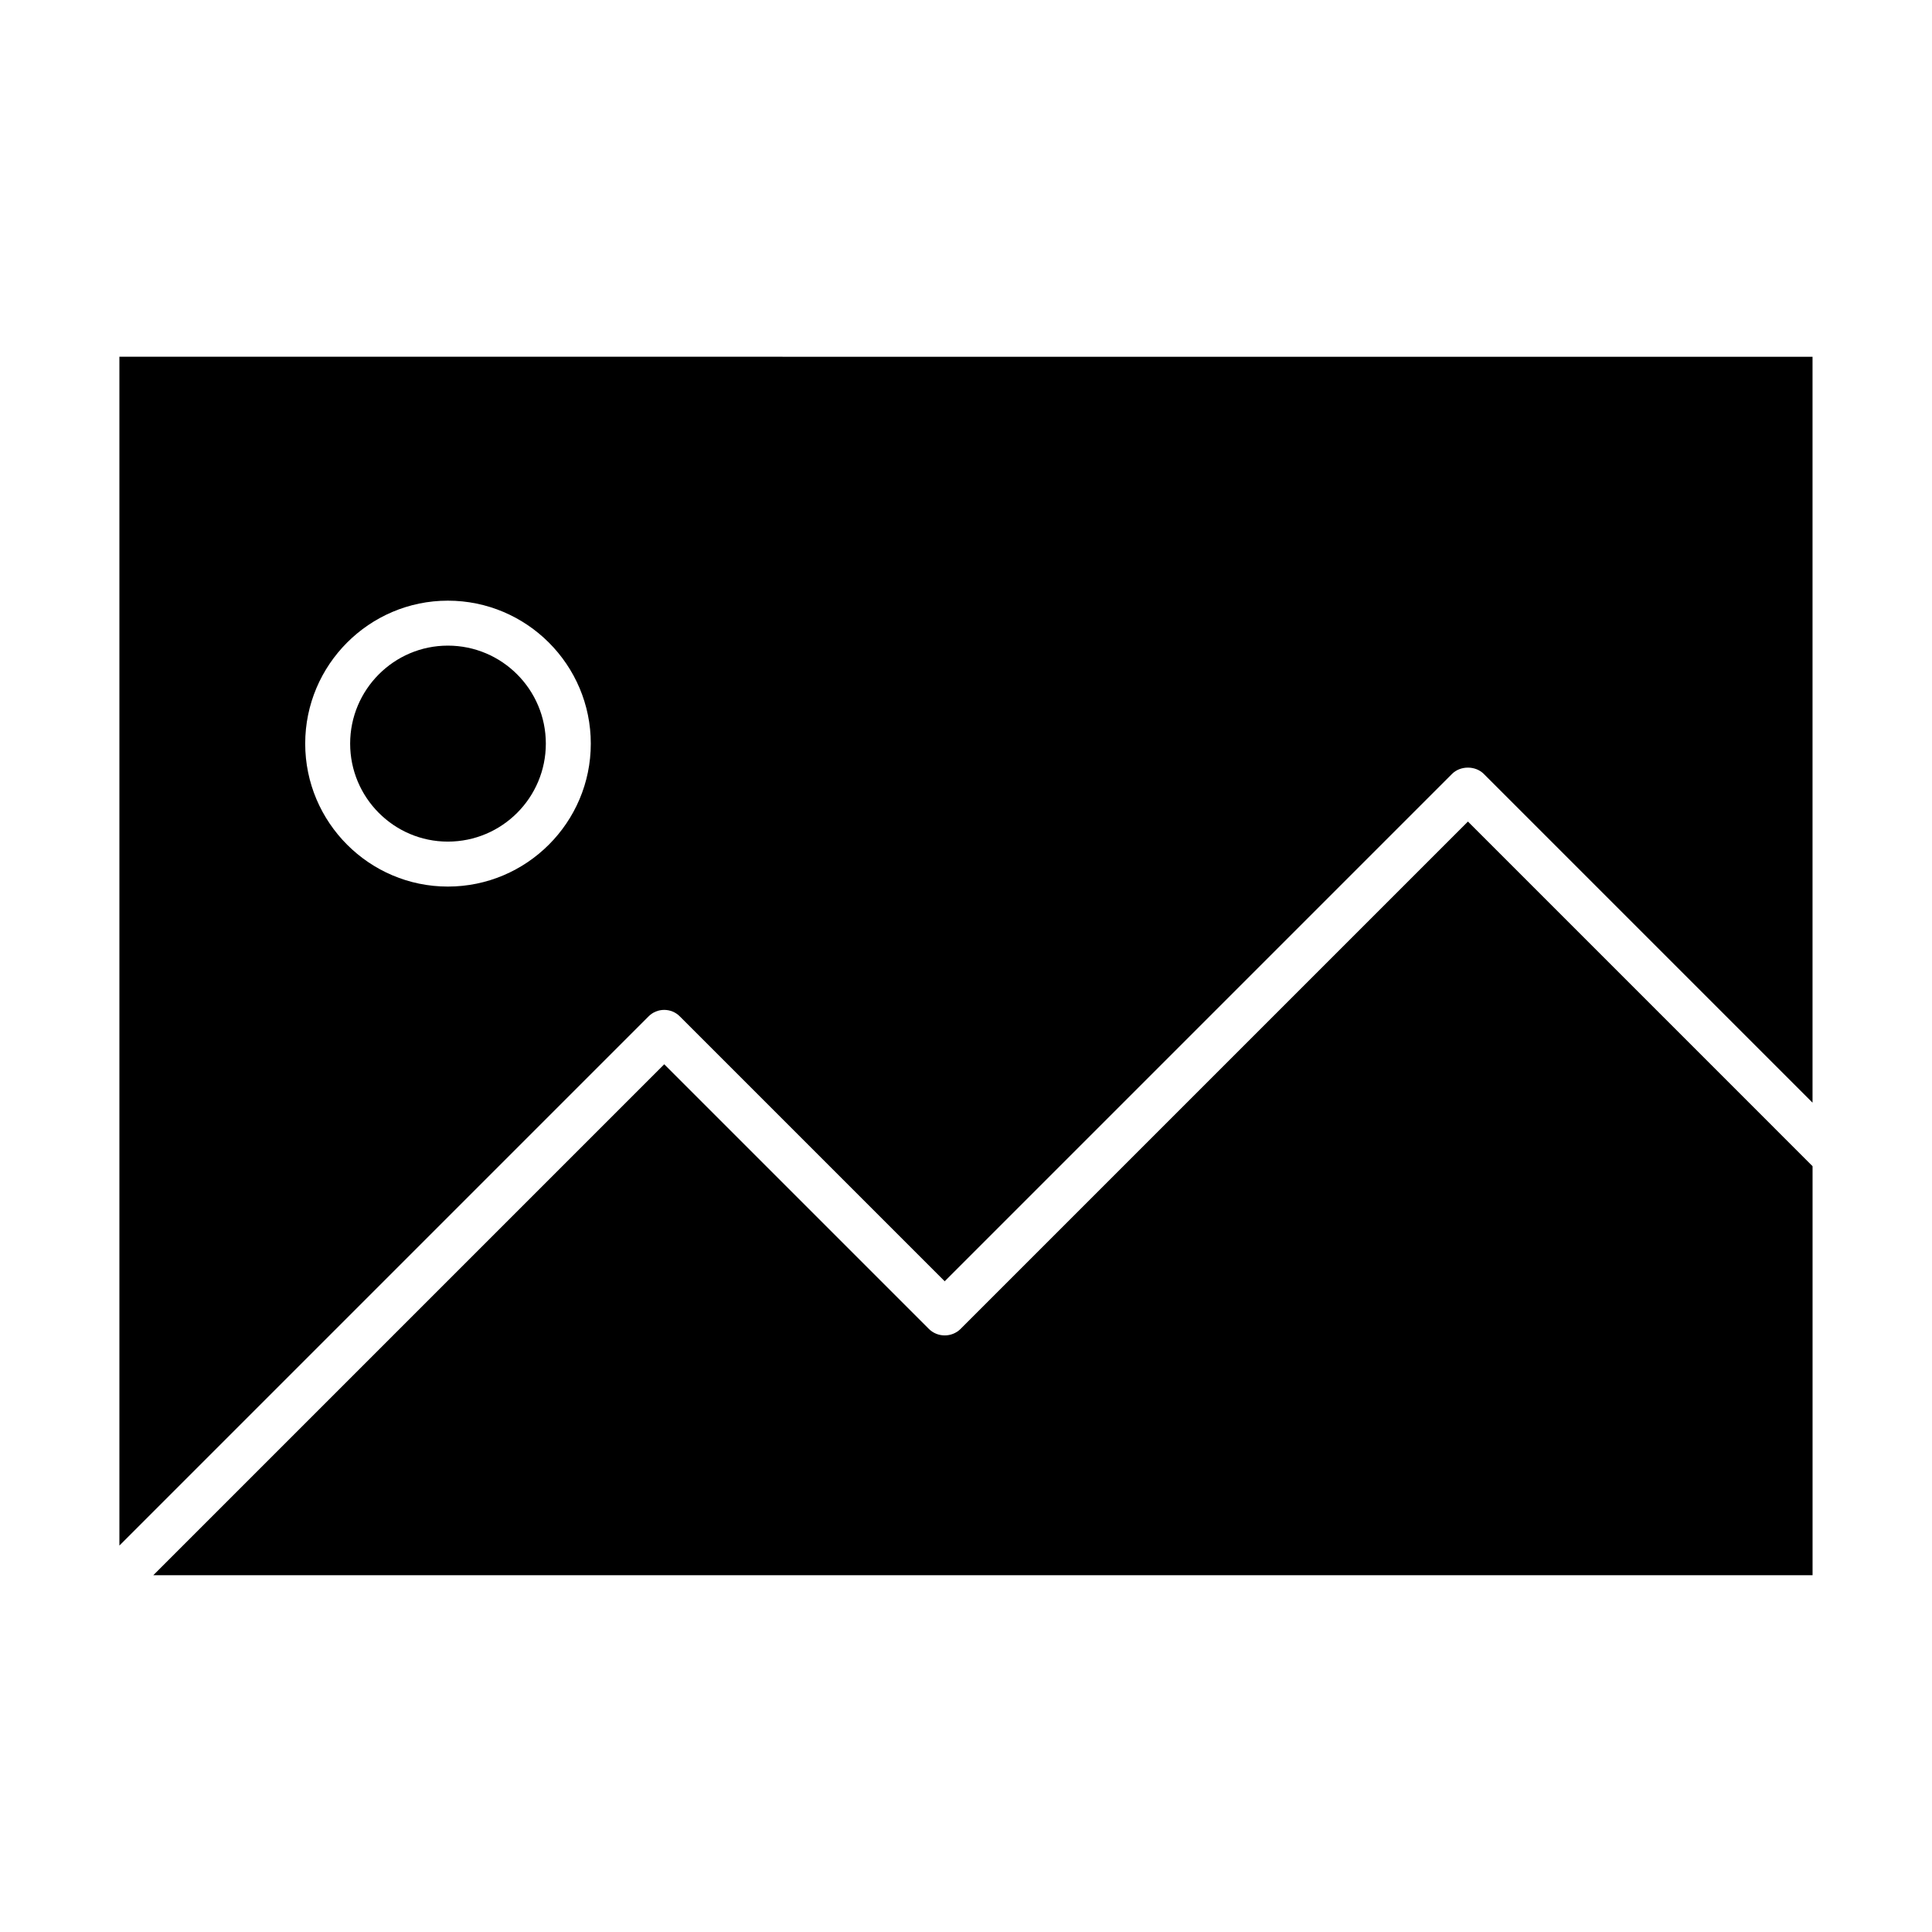 <?xml version="1.0" encoding="UTF-8"?>
<!-- Uploaded to: ICON Repo, www.iconrepo.com, Generator: ICON Repo Mixer Tools -->
<svg fill="#000000" width="800px" height="800px" version="1.1" viewBox="144 144 512 512" xmlns="http://www.w3.org/2000/svg">
 <path d="m533.02 361.72-134.45 134.45c-2.305 2.305-6.113 2.305-8.418 0l-70.125-70.125-135.41 135.41h439.73v-108.4zm-357.38-123.18v315.05l140.17-140.17c2.305-2.383 6.113-2.383 8.418 0l70.125 70.125 134.45-134.45c2.223-2.223 6.195-2.223 8.418 0l87.121 87.121v-197.67zm87.043 140.41c-20.809 0-37.801-16.996-37.801-37.883 0-20.887 16.996-37.883 37.801-37.883 20.887 0 37.883 16.996 37.883 37.883 0 20.887-16.996 37.883-37.883 37.883zm0-63.852c-14.297 0-25.891 11.676-25.891 25.969 0 14.297 11.594 25.969 25.891 25.969 14.375 0 25.969-11.676 25.969-25.969 0-14.293-11.594-25.969-25.969-25.969z"/>
</svg>